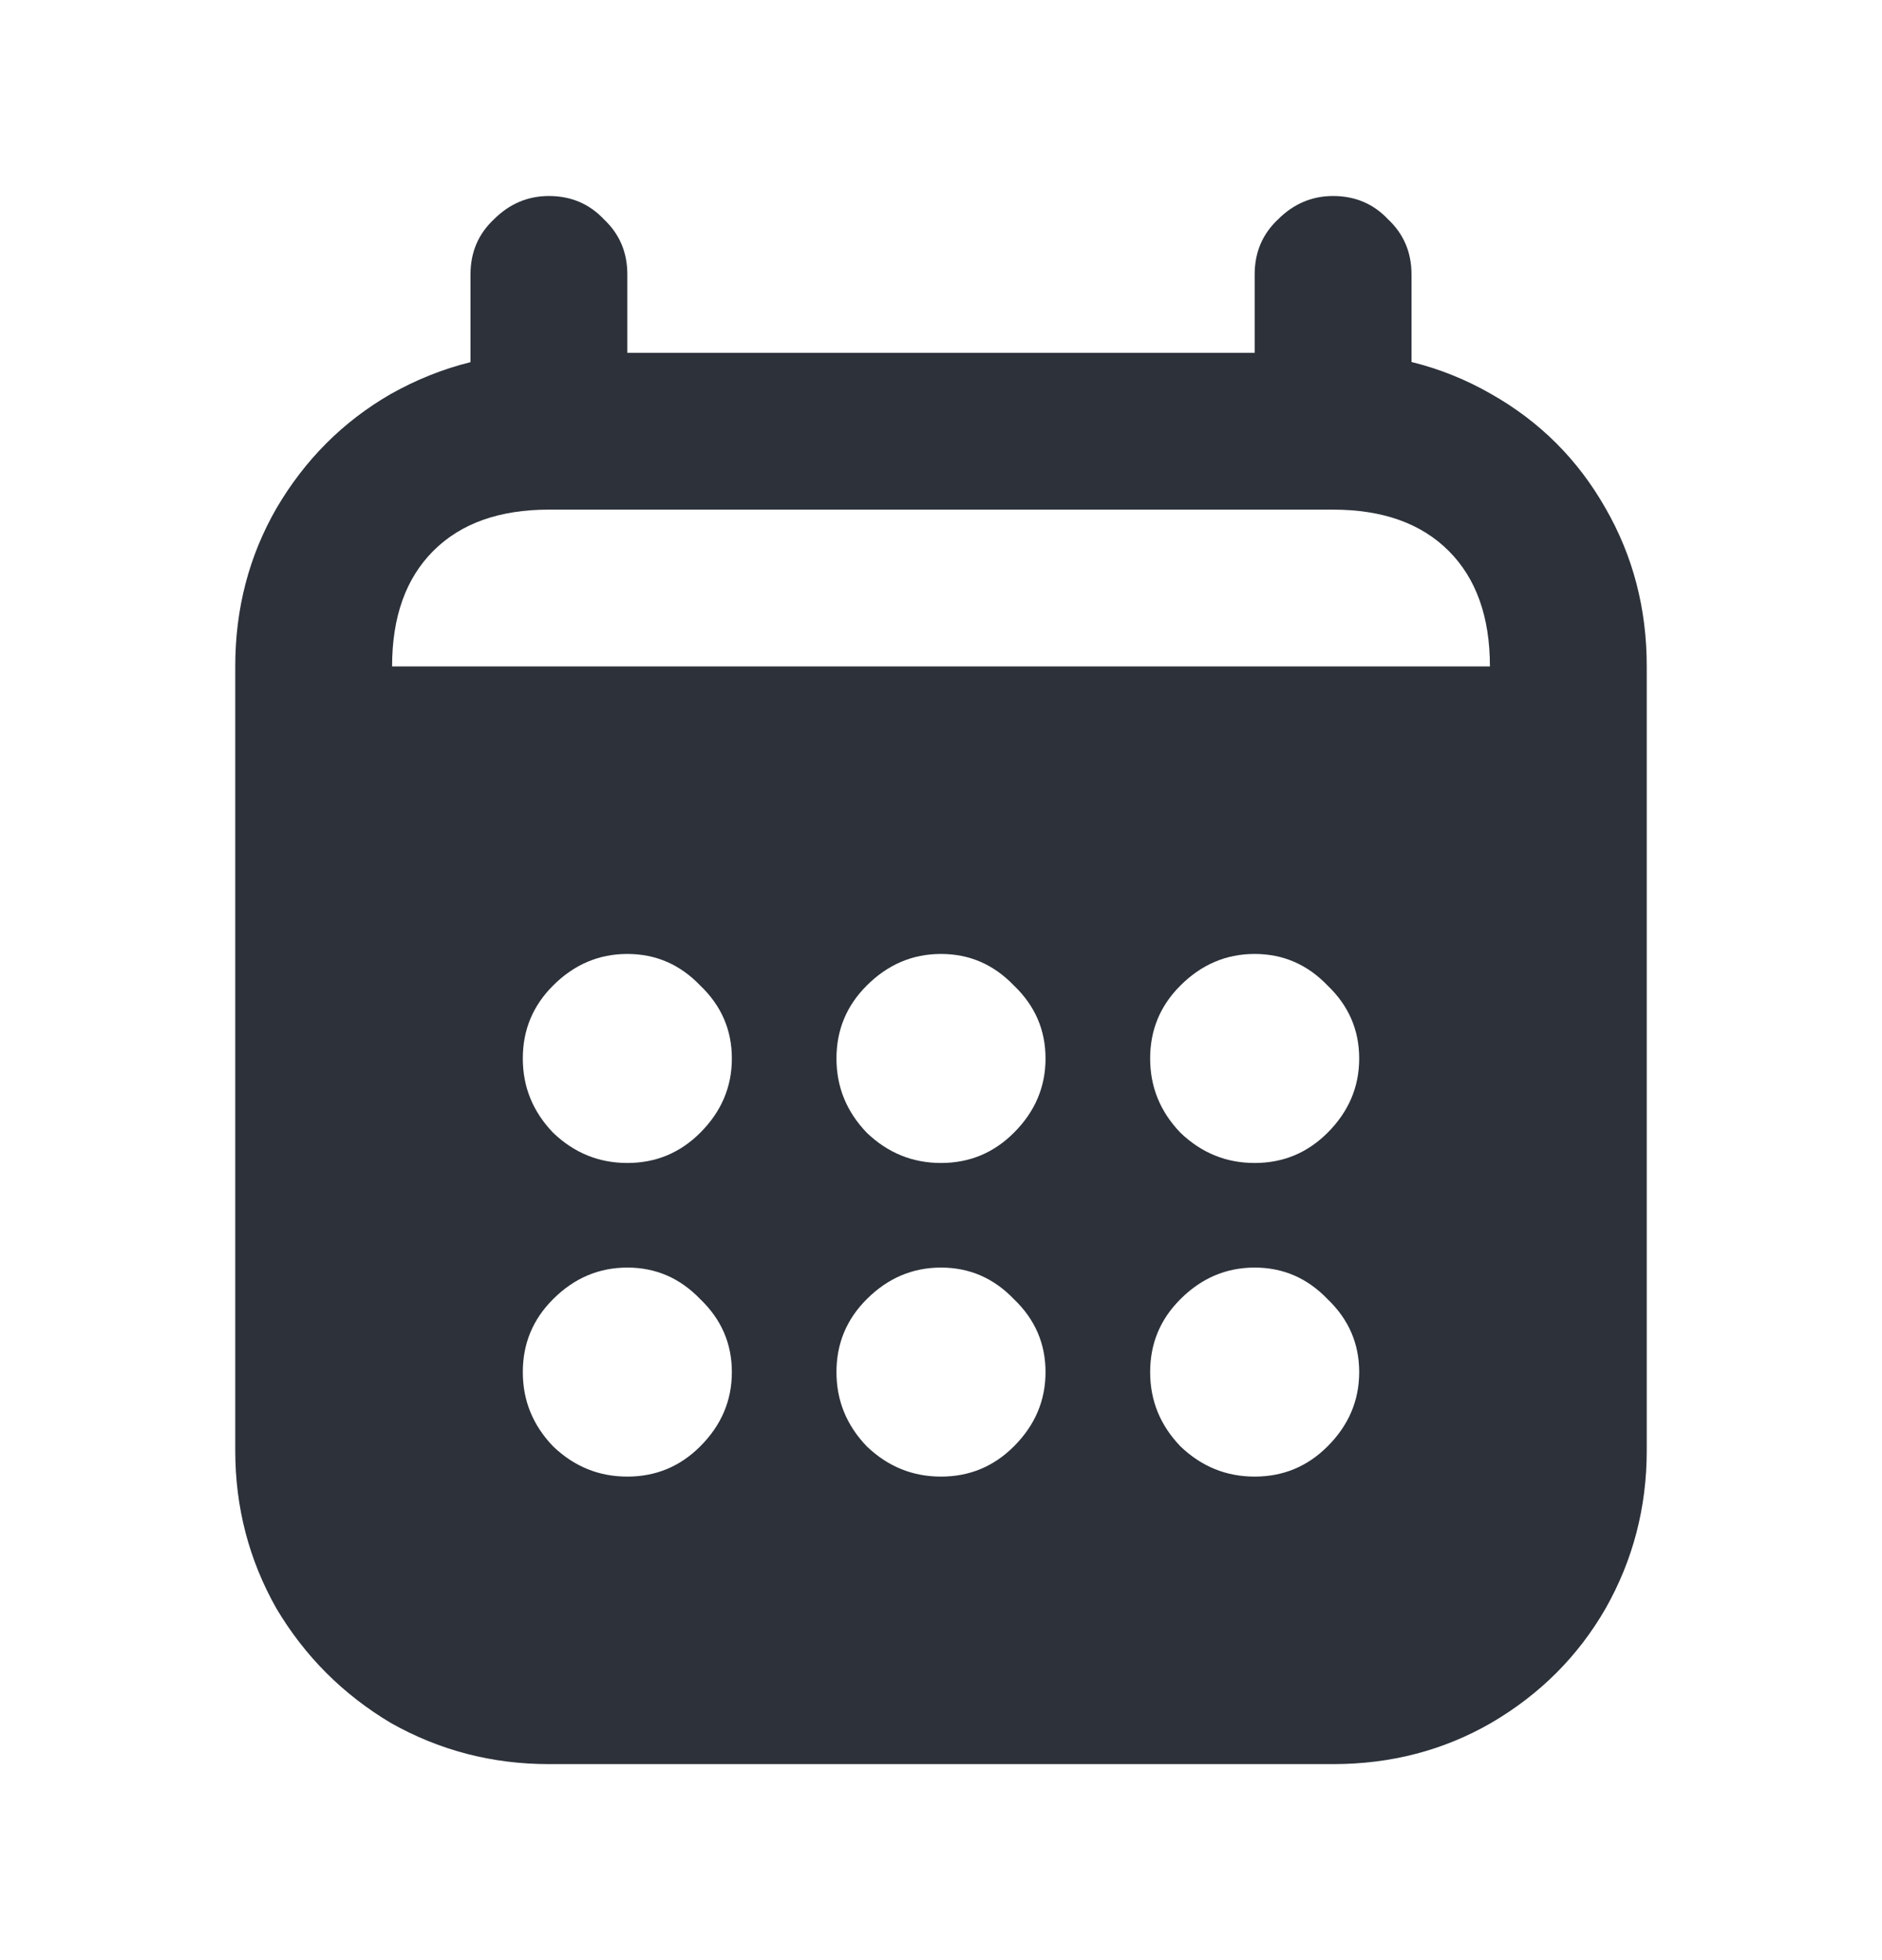 <svg width="24" height="25" viewBox="0 0 24 25" fill="none" xmlns="http://www.w3.org/2000/svg">
<path fill-rule="evenodd" clip-rule="evenodd" d="M5.526 7.026C5.877 6.675 6.368 6.5 7 6.5H17C17.632 6.5 18.123 6.675 18.474 7.026C18.825 7.377 19 7.868 19 8.5H5C5 7.868 5.175 7.377 5.526 7.026ZM21 8.5V10.5V18.5C21 19.225 20.825 19.898 20.474 20.517C20.123 21.126 19.637 21.611 19.017 21.974C18.409 22.325 17.737 22.5 17 22.5H7C6.275 22.5 5.602 22.325 4.982 21.974C4.374 21.611 3.889 21.126 3.526 20.517C3.175 19.898 3 19.225 3 18.5V10.5V8.5C3 7.763 3.175 7.091 3.526 6.482C3.889 5.863 4.374 5.377 4.982 5.026C5.307 4.843 5.646 4.707 6 4.619V3.5C6 3.219 6.099 2.985 6.298 2.798C6.497 2.599 6.731 2.5 7 2.5C7.281 2.5 7.515 2.599 7.702 2.798C7.901 2.985 8 3.219 8 3.5V4.5H16V3.5C16 3.219 16.099 2.985 16.298 2.798C16.497 2.599 16.731 2.5 17 2.5C17.281 2.5 17.515 2.599 17.702 2.798C17.901 2.985 18 3.219 18 3.5V4.617C18.357 4.705 18.696 4.841 19.017 5.026C19.637 5.377 20.123 5.863 20.474 6.482C20.825 7.091 21 7.763 21 8.5ZM8 12.167C8.363 12.167 8.672 12.301 8.93 12.57C9.199 12.827 9.333 13.137 9.333 13.5C9.333 13.863 9.199 14.178 8.93 14.447C8.672 14.705 8.363 14.833 8 14.833C7.637 14.833 7.322 14.705 7.053 14.447C6.795 14.178 6.667 13.863 6.667 13.5C6.667 13.137 6.795 12.827 7.053 12.57C7.322 12.301 7.637 12.167 8 12.167ZM8 16.167C8.363 16.167 8.672 16.301 8.93 16.57C9.199 16.827 9.333 17.137 9.333 17.5C9.333 17.863 9.199 18.178 8.93 18.447C8.672 18.705 8.363 18.833 8 18.833C7.637 18.833 7.322 18.705 7.053 18.447C6.795 18.178 6.667 17.863 6.667 17.5C6.667 17.137 6.795 16.827 7.053 16.57C7.322 16.301 7.637 16.167 8 16.167ZM12 16.167C12.363 16.167 12.672 16.301 12.93 16.57C13.199 16.827 13.333 17.137 13.333 17.5C13.333 17.863 13.199 18.178 12.93 18.447C12.672 18.705 12.363 18.833 12 18.833C11.637 18.833 11.322 18.705 11.053 18.447C10.795 18.178 10.667 17.863 10.667 17.5C10.667 17.137 10.795 16.827 11.053 16.57C11.322 16.301 11.637 16.167 12 16.167ZM16.93 16.57C16.672 16.301 16.363 16.167 16 16.167C15.637 16.167 15.322 16.301 15.053 16.57C14.795 16.827 14.667 17.137 14.667 17.5C14.667 17.863 14.795 18.178 15.053 18.447C15.322 18.705 15.637 18.833 16 18.833C16.363 18.833 16.672 18.705 16.93 18.447C17.199 18.178 17.333 17.863 17.333 17.5C17.333 17.137 17.199 16.827 16.93 16.57ZM12.93 12.57C12.672 12.301 12.363 12.167 12 12.167C11.637 12.167 11.322 12.301 11.053 12.57C10.795 12.827 10.667 13.137 10.667 13.5C10.667 13.863 10.795 14.178 11.053 14.447C11.322 14.705 11.637 14.833 12 14.833C12.363 14.833 12.672 14.705 12.93 14.447C13.199 14.178 13.333 13.863 13.333 13.5C13.333 13.137 13.199 12.827 12.93 12.57ZM16 12.167C16.363 12.167 16.672 12.301 16.93 12.57C17.199 12.827 17.333 13.137 17.333 13.5C17.333 13.863 17.199 14.178 16.93 14.447C16.672 14.705 16.363 14.833 16 14.833C15.637 14.833 15.322 14.705 15.053 14.447C14.795 14.178 14.667 13.863 14.667 13.5C14.667 13.137 14.795 12.827 15.053 12.57C15.322 12.301 15.637 12.167 16 12.167Z" fill="#2C313A"/>
</svg>
